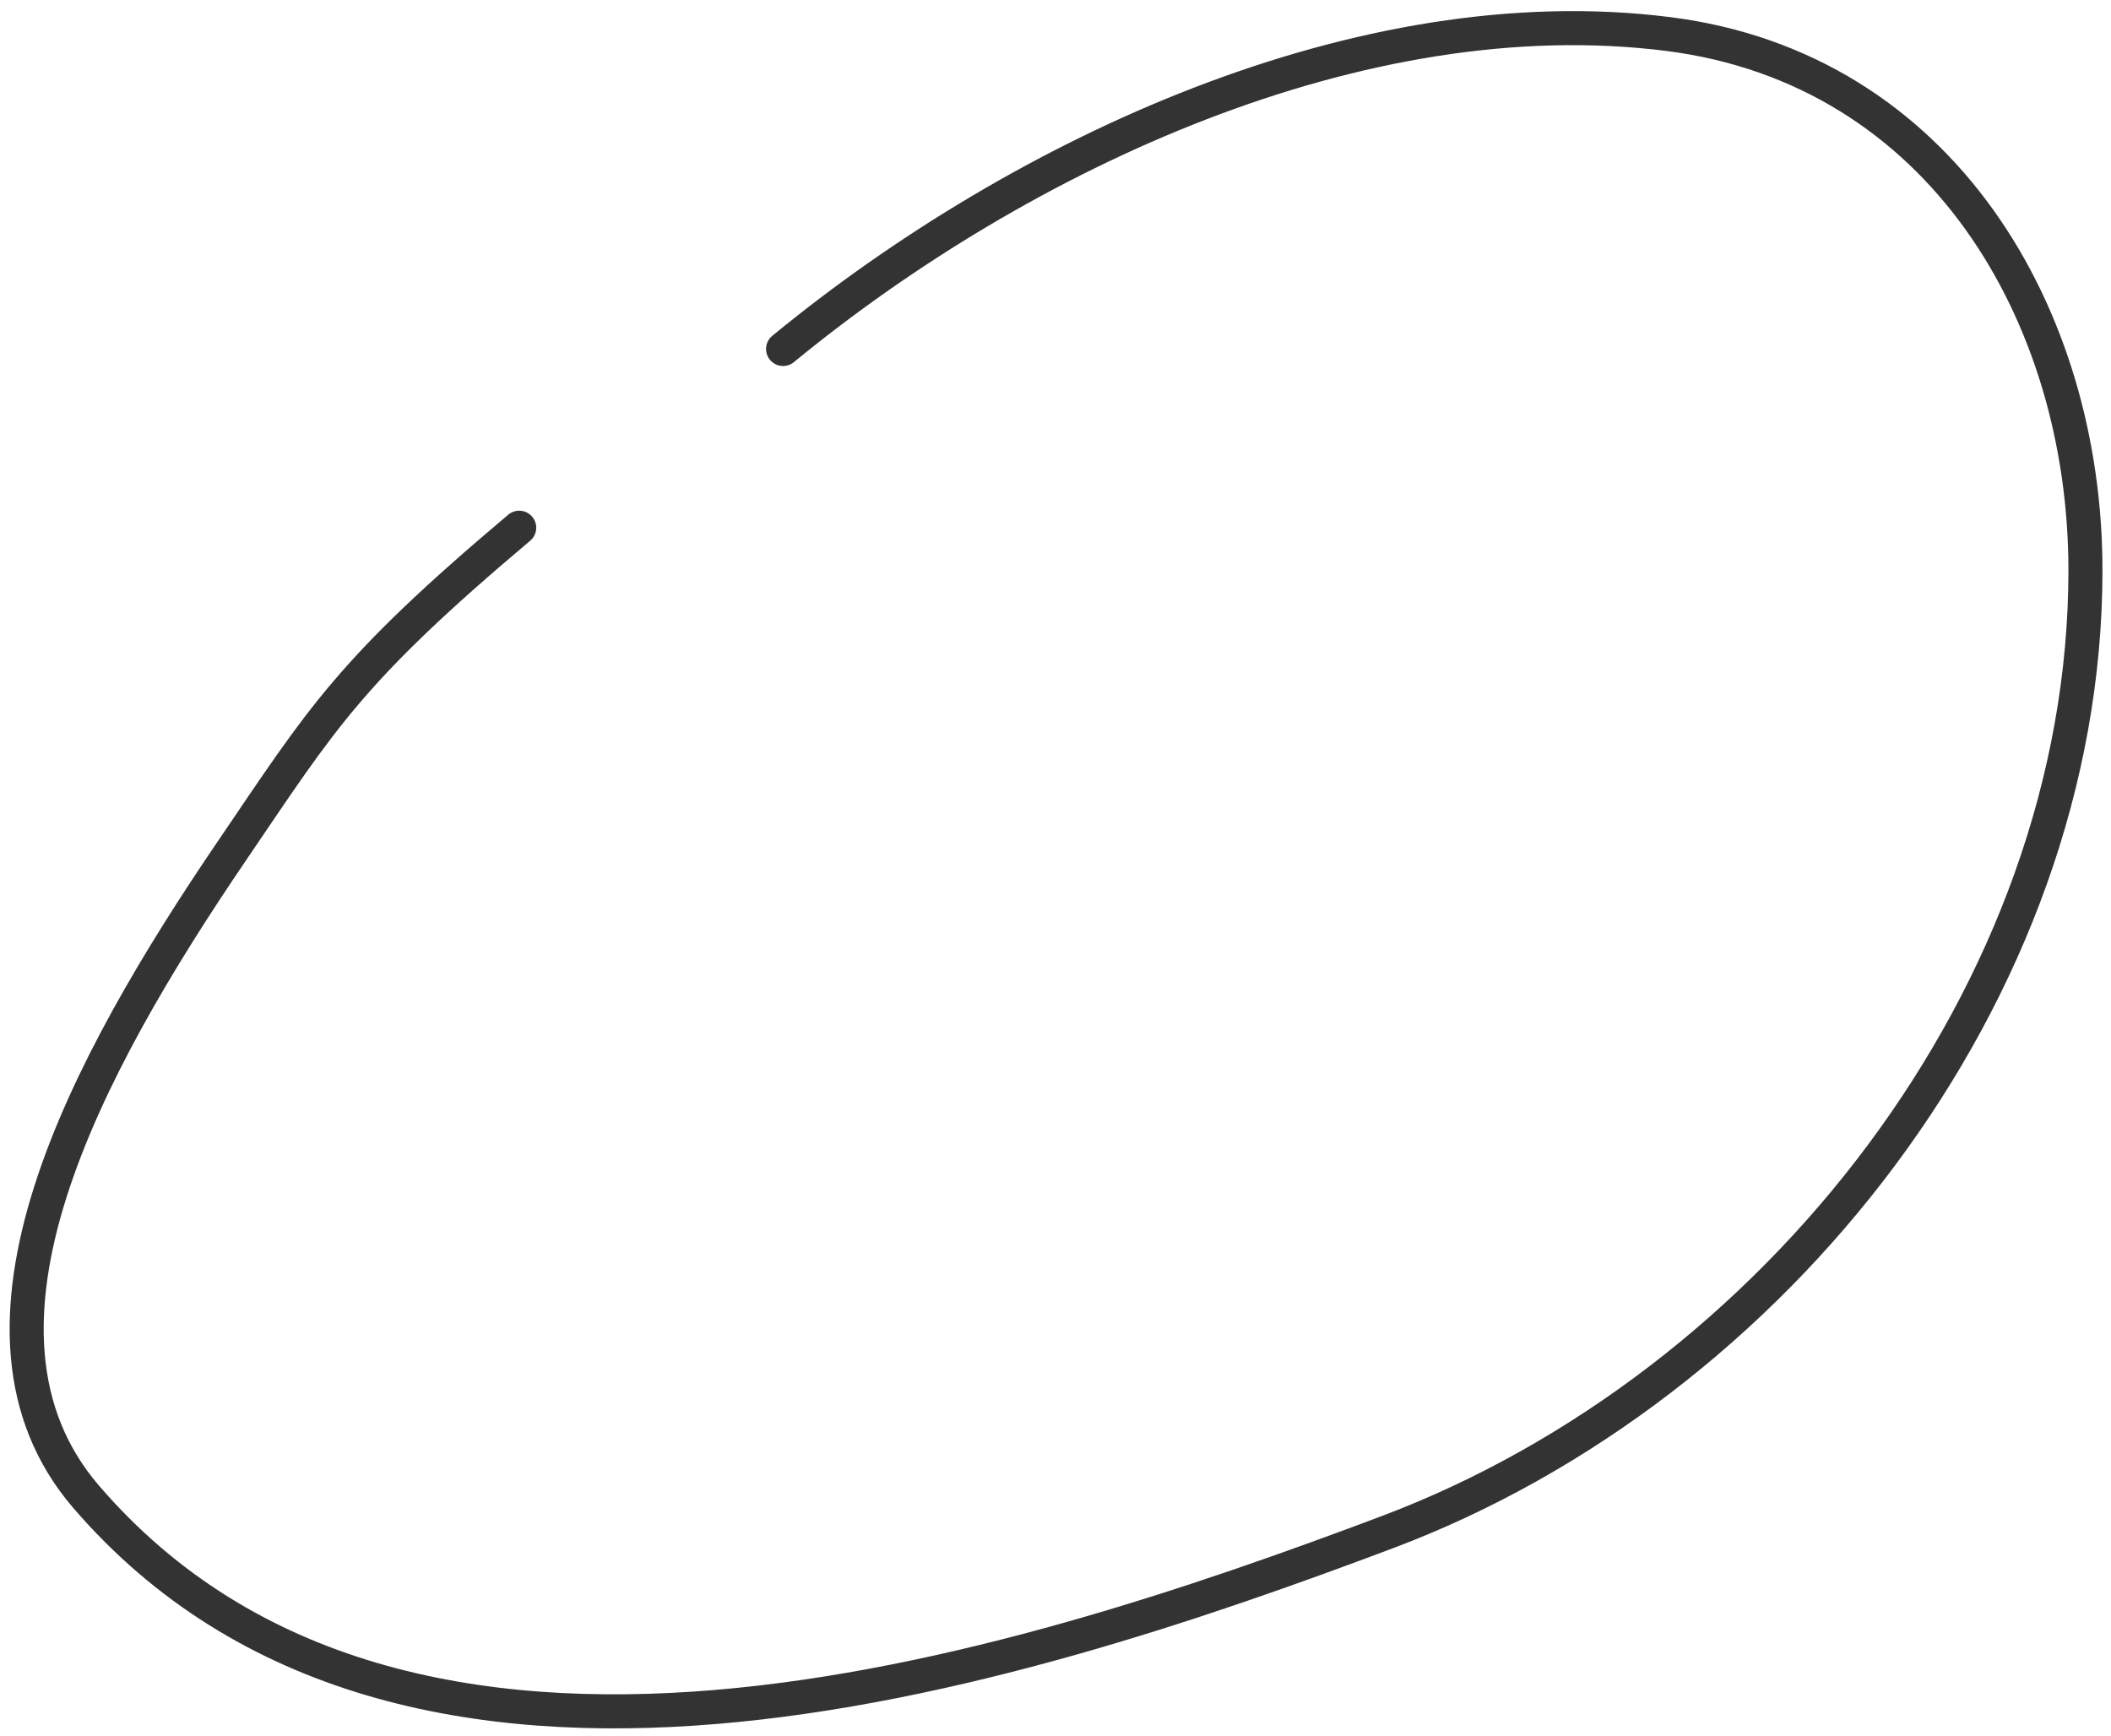 <?xml version="1.0" encoding="UTF-8"?> <svg xmlns="http://www.w3.org/2000/svg" width="124" height="102" viewBox="0 0 124 102" fill="none"> <path d="M30.498 31C20.498 39.426 18.94 42.156 13.608 50.001C5.074 62.559 -3.389 78.112 5.063 87.93C23.846 109.748 59.356 98.339 81.499 90C104.233 81.438 122.499 58.327 122.499 33.5C122.499 18.507 114.025 4.031 97.999 2C79.992 -0.283 59.998 9 45.998 20.5" stroke="#333333" stroke-width="2" stroke-linecap="round" stroke-linejoin="round"></path> </svg> 